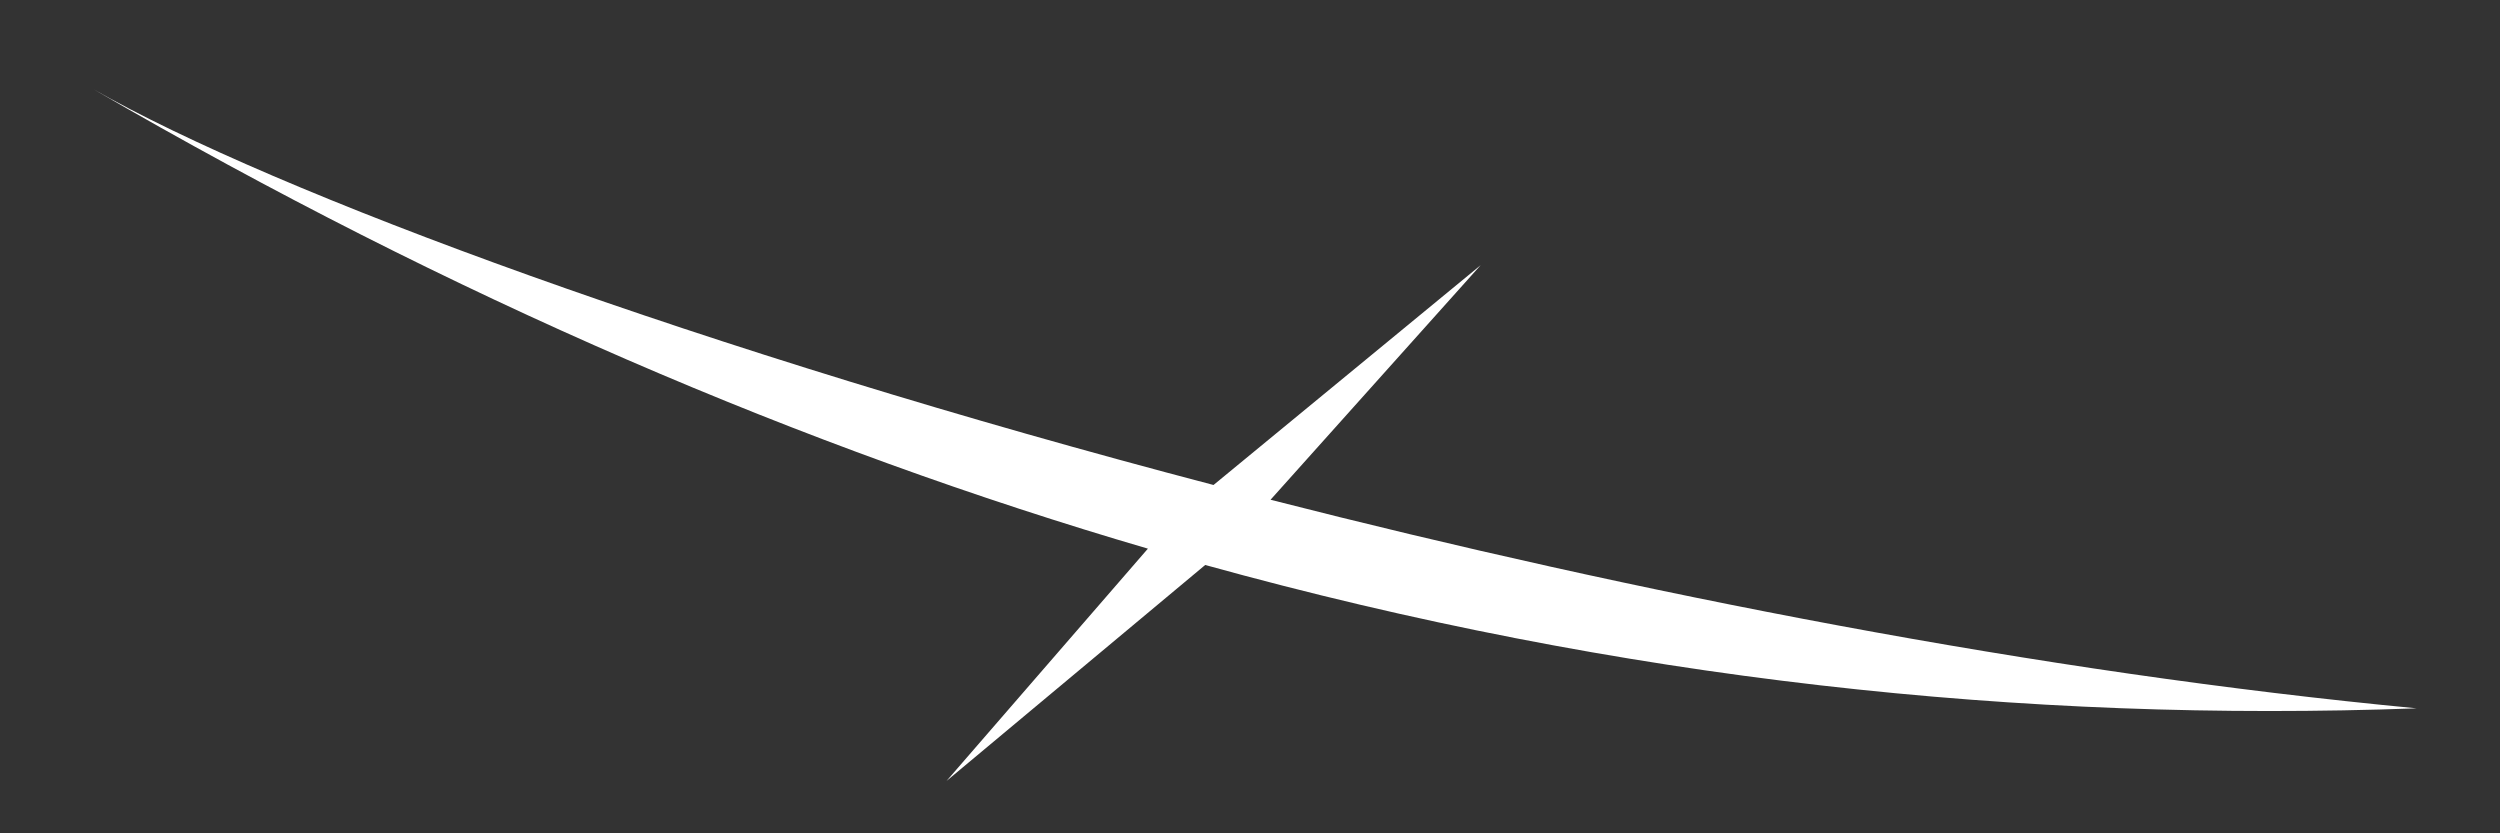 <?xml version="1.0" encoding="UTF-8" standalone="no"?>
<!DOCTYPE svg PUBLIC "-//W3C//DTD SVG 1.1//EN" "http://www.w3.org/Graphics/SVG/1.1/DTD/svg11.dtd">
<svg width="100%" height="100%" viewBox="0 0 600 200" version="1.1" xmlns="http://www.w3.org/2000/svg" xmlns:xlink="http://www.w3.org/1999/xlink" xml:space="preserve" xmlns:serif="http://www.serif.com/" style="fill-rule:evenodd;clip-rule:evenodd;stroke-linejoin:round;stroke-miterlimit:2;">
    <rect x="0" y="0" width="600" height="200" fill="#333333" stroke="none"/>
    <g id="slash5">
        <path d="M22.322,21.351C65.832,46.266 169.141,84.375 291.245,116.396L355.368,63.631L304.93,119.939C392.798,142.391 489.417,161.396 580,170C485.923,173.452 389.051,163.262 289.25,135.595L227.165,187.429L275.495,131.677C193.119,107.575 108.753,71.513 22.322,21.351ZM22.322,21.351C21.528,20.896 20.754,20.446 20,20C20.774,20.451 21.548,20.901 22.322,21.351Z" style="fill:white;"/>
    </g>
</svg>
